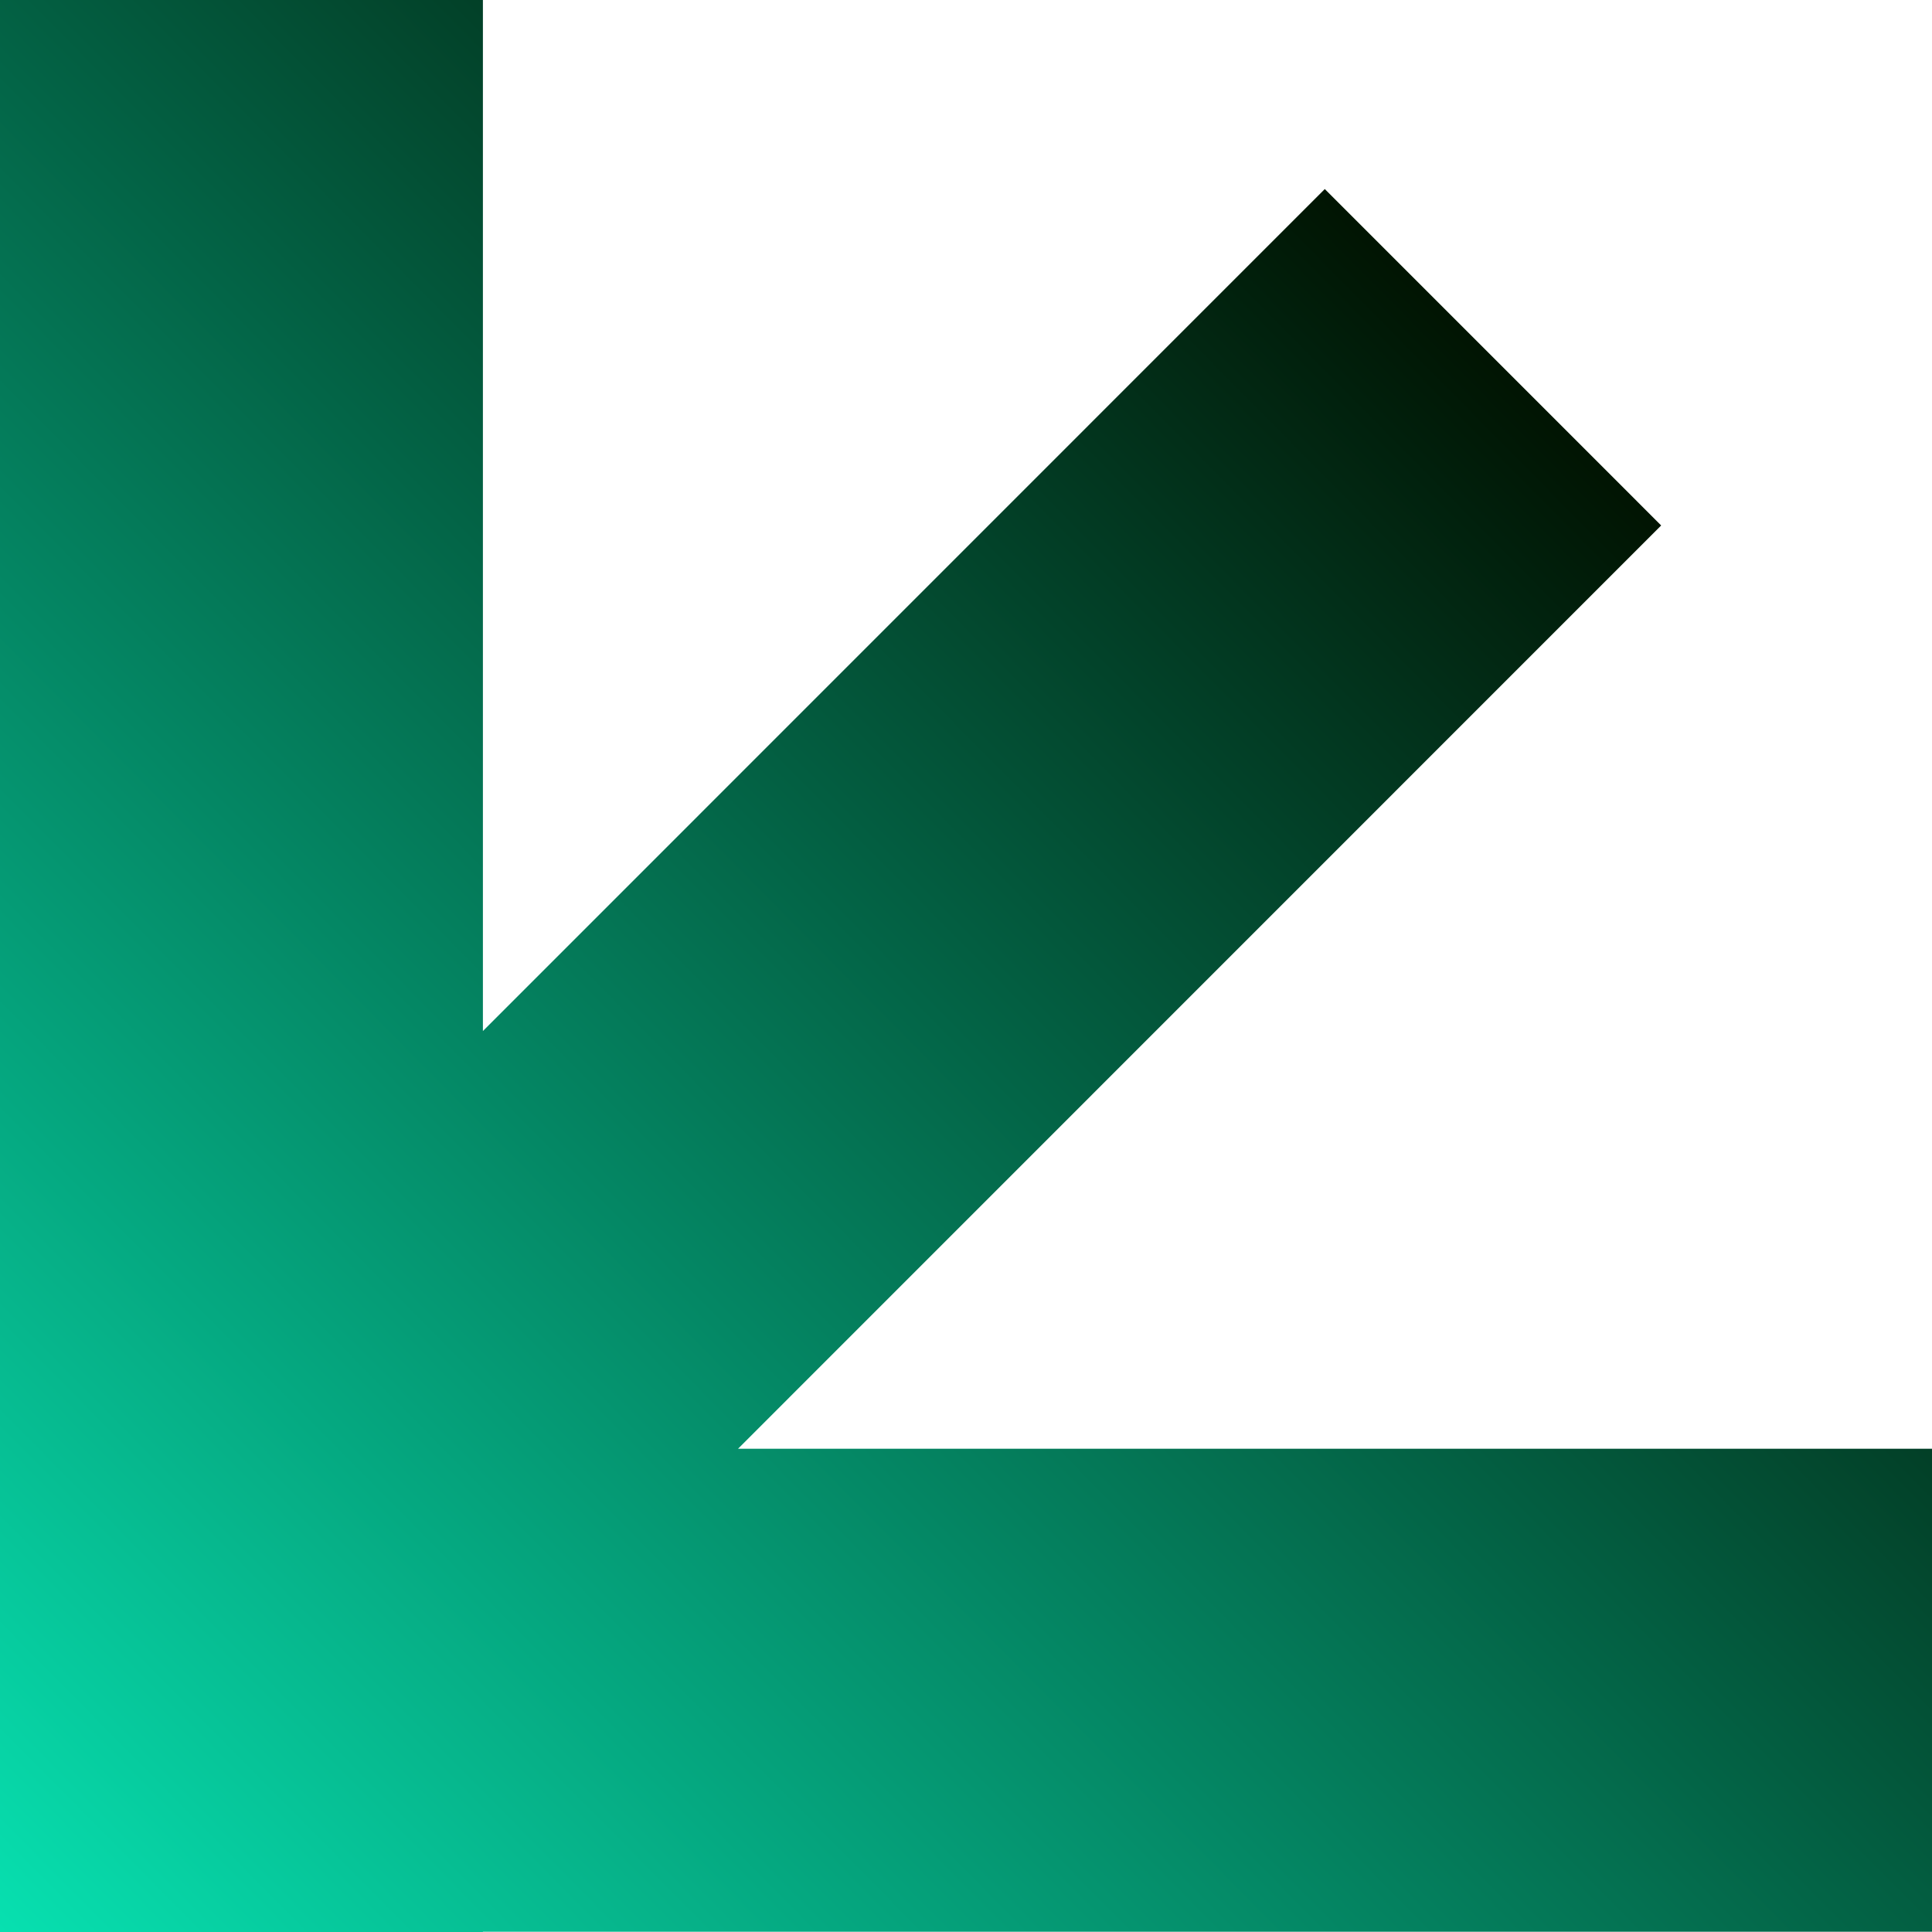 <svg width="86" height="86" viewBox="0 0 86 86" fill="none" xmlns="http://www.w3.org/2000/svg">
<path fill-rule="evenodd" clip-rule="evenodd" d="M32.852 64.489L73.944 23.39L58.971 8.415L21.496 45.895V0H-0.001L-0.001 86H21.496V85.989L86 85.989V64.489L32.852 64.489Z" fill="url(#paint0_linear_1259_33072)"/>
<defs>
<linearGradient id="paint0_linear_1259_33072" x1="69.075" y1="17.612" x2="-1.85909e-06" y2="86" gradientUnits="userSpaceOnUse">
<stop stop-color="#011301"/>
<stop offset="1" stop-color="#07E0B0"/>
</linearGradient>
</defs>
</svg>
